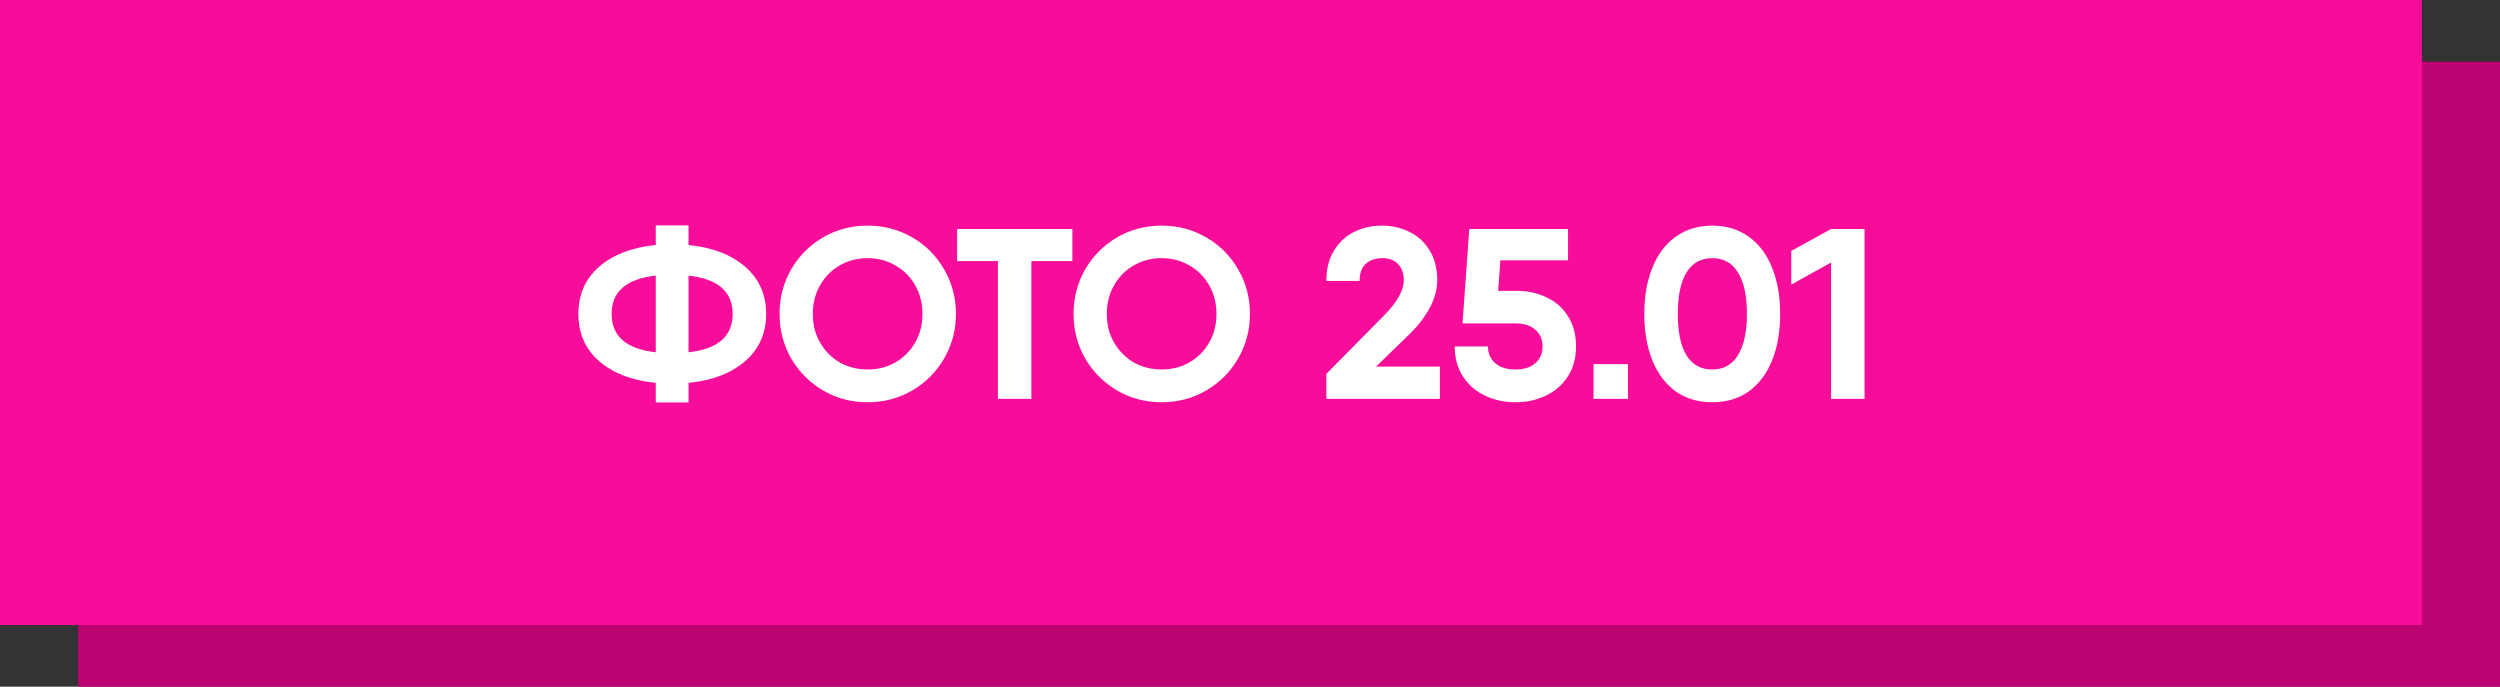 <?xml version="1.0" encoding="UTF-8"?> <svg xmlns="http://www.w3.org/2000/svg" width="608" height="167" viewBox="0 0 608 167" fill="none"><rect x="0" y="0" width="608" height="167" fill="#333333" stroke="none"/><rect x="19" y="15" width="589" height="152" fill="#BC0171"></rect><rect width="589" height="152" fill="#F70D99"></rect><path d="M186.327 76.35C186.327 81.07 184.616 84.905 181.194 87.855C177.772 90.805 173.189 92.555 167.447 93.106V97.885H159.482V93.106C153.739 92.555 149.157 90.805 145.735 87.855C142.352 84.905 140.661 81.07 140.661 76.35C140.661 71.63 142.352 67.795 145.735 64.845C149.157 61.895 153.739 60.145 159.482 59.594V54.815H167.447V59.594C173.189 60.145 177.772 61.895 181.194 64.845C184.616 67.795 186.327 71.63 186.327 76.35ZM148.744 76.35C148.744 81.778 152.323 84.885 159.482 85.672V67.028C152.323 67.815 148.744 70.922 148.744 76.35ZM167.447 85.672C174.605 84.885 178.185 81.778 178.185 76.35C178.185 70.922 174.605 67.815 167.447 67.028V85.672ZM211.009 97.826C207.075 97.826 203.476 96.882 200.212 94.994C196.947 93.067 194.351 90.471 192.424 87.206C190.536 83.902 189.592 80.283 189.592 76.35C189.592 72.377 190.536 68.759 192.424 65.494C194.351 62.19 196.947 59.594 200.212 57.706C203.476 55.818 207.075 54.874 211.009 54.874C214.942 54.874 218.541 55.818 221.806 57.706C225.11 59.594 227.706 62.19 229.594 65.494C231.521 68.759 232.485 72.377 232.485 76.35C232.485 80.283 231.521 83.902 229.594 87.206C227.706 90.471 225.11 93.067 221.806 94.994C218.541 96.882 214.942 97.826 211.009 97.826ZM211.009 89.861C213.487 89.861 215.729 89.291 217.735 88.15C219.78 86.97 221.393 85.357 222.573 83.312C223.753 81.267 224.343 78.946 224.343 76.35C224.343 73.754 223.753 71.433 222.573 69.388C221.393 67.303 219.78 65.691 217.735 64.55C215.729 63.37 213.487 62.78 211.009 62.78C208.531 62.78 206.269 63.37 204.224 64.55C202.218 65.691 200.625 67.303 199.445 69.388C198.265 71.433 197.675 73.754 197.675 76.35C197.675 78.946 198.265 81.267 199.445 83.312C200.625 85.357 202.218 86.97 204.224 88.15C206.269 89.291 208.531 89.861 211.009 89.861ZM260.802 63.488H250.831V97H242.689V63.488H232.777V55.7H250.831H260.802V63.488ZM282.511 97.826C278.578 97.826 274.979 96.882 271.714 94.994C268.45 93.067 265.854 90.471 263.926 87.206C262.038 83.902 261.094 80.283 261.094 76.35C261.094 72.377 262.038 68.759 263.926 65.494C265.854 62.19 268.45 59.594 271.714 57.706C274.979 55.818 278.578 54.874 282.511 54.874C286.445 54.874 290.044 55.818 293.308 57.706C296.612 59.594 299.208 62.19 301.096 65.494C303.024 68.759 303.987 72.377 303.987 76.35C303.987 80.283 303.024 83.902 301.096 87.206C299.208 90.471 296.612 93.067 293.308 94.994C290.044 96.882 286.445 97.826 282.511 97.826ZM282.511 89.861C284.989 89.861 287.231 89.291 289.237 88.15C291.283 86.97 292.895 85.357 294.075 83.312C295.255 81.267 295.845 78.946 295.845 76.35C295.845 73.754 295.255 71.433 294.075 69.388C292.895 67.303 291.283 65.691 289.237 64.55C287.231 63.37 284.989 62.78 282.511 62.78C280.033 62.78 277.772 63.37 275.726 64.55C273.72 65.691 272.127 67.303 270.947 69.388C269.767 71.433 269.177 73.754 269.177 76.35C269.177 78.946 269.767 81.267 270.947 83.312C272.127 85.357 273.72 86.97 275.726 88.15C277.772 89.291 280.033 89.861 282.511 89.861ZM322.572 90.923L336.555 76.763C339.78 73.538 341.393 70.666 341.393 68.149C341.393 66.458 340.921 65.14 339.977 64.196C339.072 63.252 337.833 62.78 336.26 62.78C334.529 62.78 333.153 63.252 332.13 64.196C331.147 65.101 330.655 66.477 330.655 68.326H322.572C322.572 65.376 323.201 62.898 324.46 60.892C325.719 58.847 327.371 57.332 329.416 56.349C331.461 55.366 333.684 54.874 336.083 54.874C338.443 54.874 340.646 55.366 342.691 56.349C344.736 57.332 346.388 58.827 347.647 60.833C348.906 62.839 349.535 65.278 349.535 68.149C349.535 70.391 348.925 72.633 347.706 74.875C346.526 77.078 344.953 79.143 342.986 81.07L334.667 89.153H350.184V97H322.572V90.923ZM368.958 70.745C371.593 70.745 373.993 71.276 376.156 72.338C378.359 73.361 380.089 74.895 381.348 76.94C382.646 78.985 383.295 81.424 383.295 84.256C383.295 87.088 382.626 89.527 381.289 91.572C379.952 93.617 378.162 95.171 375.92 96.233C373.678 97.295 371.22 97.826 368.545 97.826C365.87 97.826 363.412 97.295 361.17 96.233C358.928 95.171 357.138 93.617 355.801 91.572C354.464 89.527 353.795 87.088 353.795 84.256H361.878C361.878 85.947 362.468 87.304 363.648 88.327C364.828 89.35 366.46 89.861 368.545 89.861C370.63 89.861 372.242 89.35 373.383 88.327C374.563 87.304 375.153 85.947 375.153 84.256C375.153 82.565 374.563 81.208 373.383 80.185C372.242 79.162 370.63 78.651 368.545 78.651H355.683L357.335 55.7H381.348V63.311H364.887L364.356 70.745H368.958ZM387.548 88.563H395.926V97H387.548V88.563ZM416.417 97.826C412.995 97.826 410.025 96.941 407.508 95.171C405.03 93.362 403.142 90.844 401.844 87.619C400.546 84.354 399.897 80.598 399.897 76.35C399.897 72.102 400.546 68.365 401.844 65.14C403.142 61.875 405.03 59.358 407.508 57.588C410.025 55.779 412.995 54.874 416.417 54.874C419.878 54.874 422.848 55.779 425.326 57.588C427.804 59.358 429.692 61.875 430.99 65.14C432.288 68.365 432.937 72.102 432.937 76.35C432.937 80.598 432.288 84.354 430.99 87.619C429.692 90.844 427.804 93.362 425.326 95.171C422.848 96.941 419.878 97.826 416.417 97.826ZM416.417 89.861C419.17 89.861 421.255 88.701 422.671 86.38C424.126 84.059 424.854 80.716 424.854 76.35C424.854 71.945 424.126 68.582 422.671 66.261C421.255 63.94 419.17 62.78 416.417 62.78C413.664 62.78 411.579 63.94 410.163 66.261C408.747 68.582 408.039 71.945 408.039 76.35C408.039 80.755 408.747 84.118 410.163 86.439C411.579 88.72 413.664 89.861 416.417 89.861ZM453.462 55.7V97H445.32V63.842L435.644 69.211V61.01L445.32 55.7H453.462Z" fill="white"></path></svg> 
